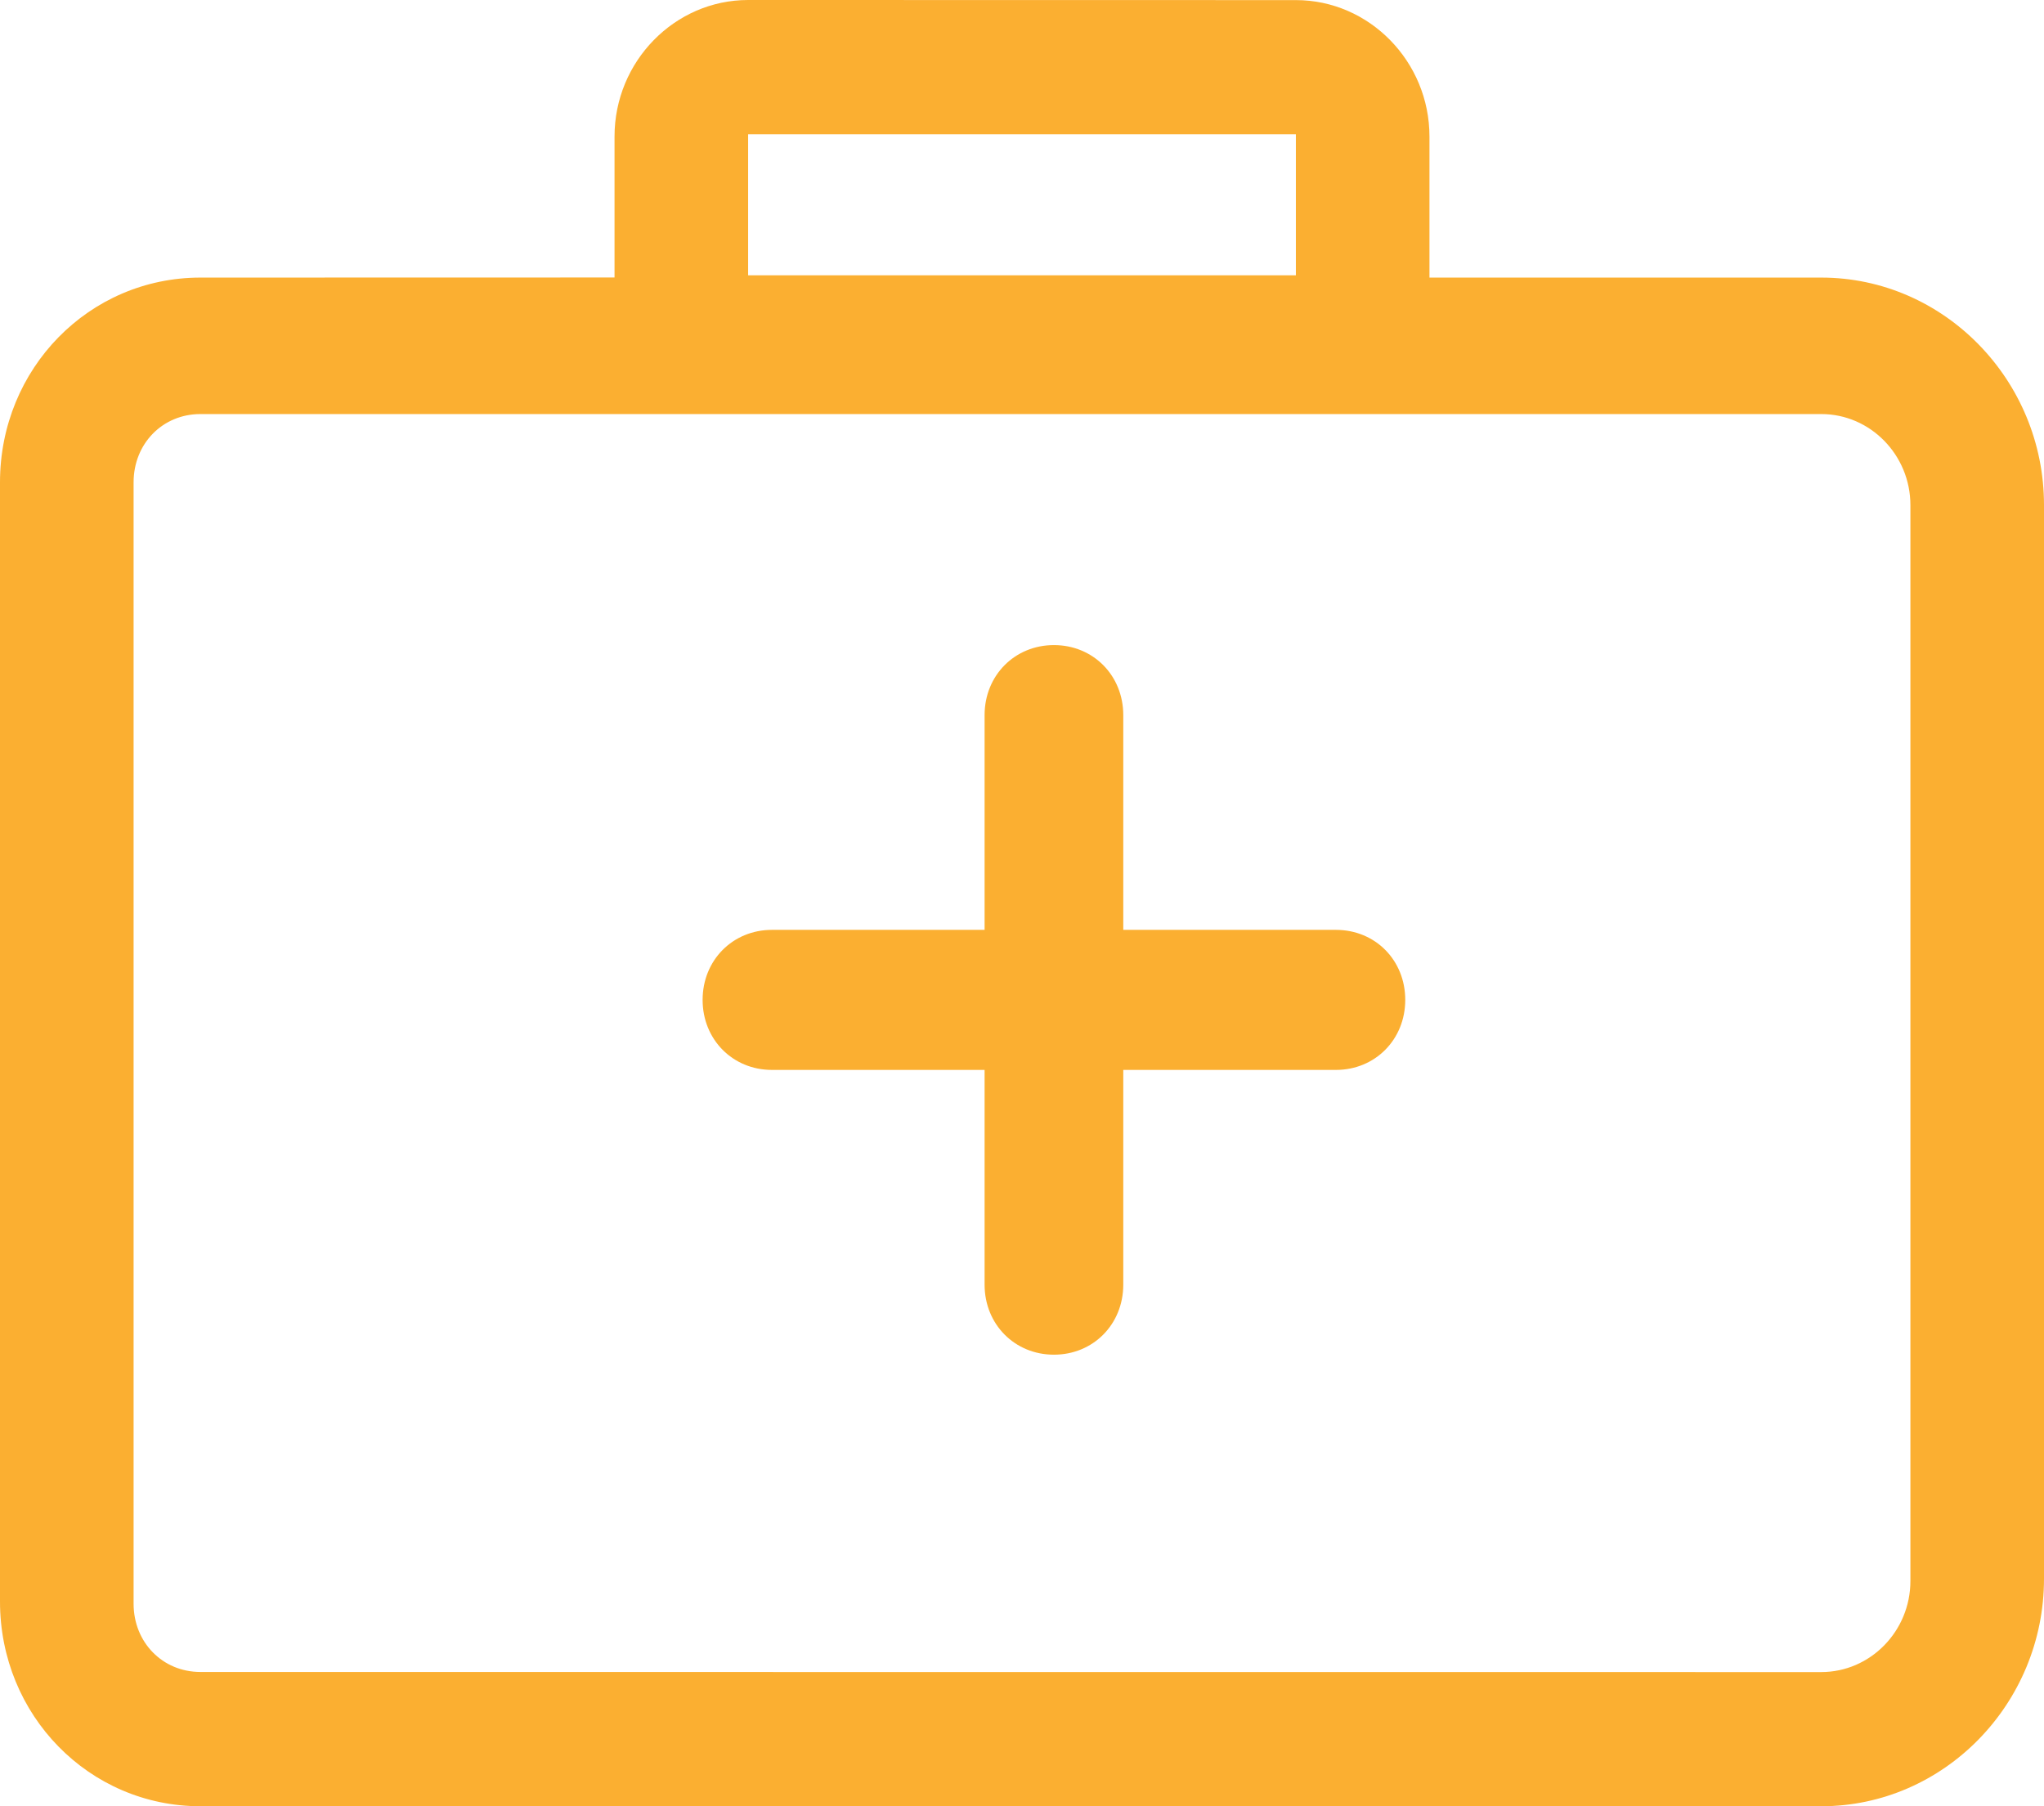<svg width="86" height="76" viewBox="0 0 86 76" fill="none" xmlns="http://www.w3.org/2000/svg">
<path fill-rule="evenodd" clip-rule="evenodd" d="M76.631 11.68H60.144V5.746C60.144 2.588 57.614 0.004 54.523 0.004L31.477 0C28.386 0 25.856 2.584 25.856 5.743V11.676L8.431 11.68C3.748 11.68 0 15.509 0 20.294V67.386C0 72.17 3.748 76 8.431 76H76.631C81.784 76 86 71.693 86 66.427V21.249C86 15.987 81.784 11.68 76.631 11.68ZM31.477 5.65H54.523V11.583H31.477V5.65ZM80.379 66.524C80.379 68.631 78.693 70.354 76.631 70.354L8.431 70.35C6.84 70.35 5.621 69.105 5.621 67.479V20.294C5.621 18.668 6.84 17.422 8.431 17.422H76.631C78.693 17.422 80.379 19.145 80.379 21.252V66.524Z" fill="#FBAF31"/>
<path fill-rule="evenodd" clip-rule="evenodd" d="M56.207 39.125H47.261V30.09C47.261 28.421 45.996 27.143 44.344 27.143C42.692 27.143 41.426 28.421 41.426 30.09V39.125H32.48C30.828 39.125 29.562 40.403 29.562 42.071C29.562 43.74 30.828 45.018 32.48 45.018H41.426V54.053C41.426 55.722 42.692 57 44.344 57C45.996 57 47.261 55.722 47.261 54.053V45.018H56.207C57.859 45.018 59.125 43.74 59.125 42.071C59.125 40.399 57.863 39.125 56.207 39.125Z" fill="#FBAF31"/>
</svg>